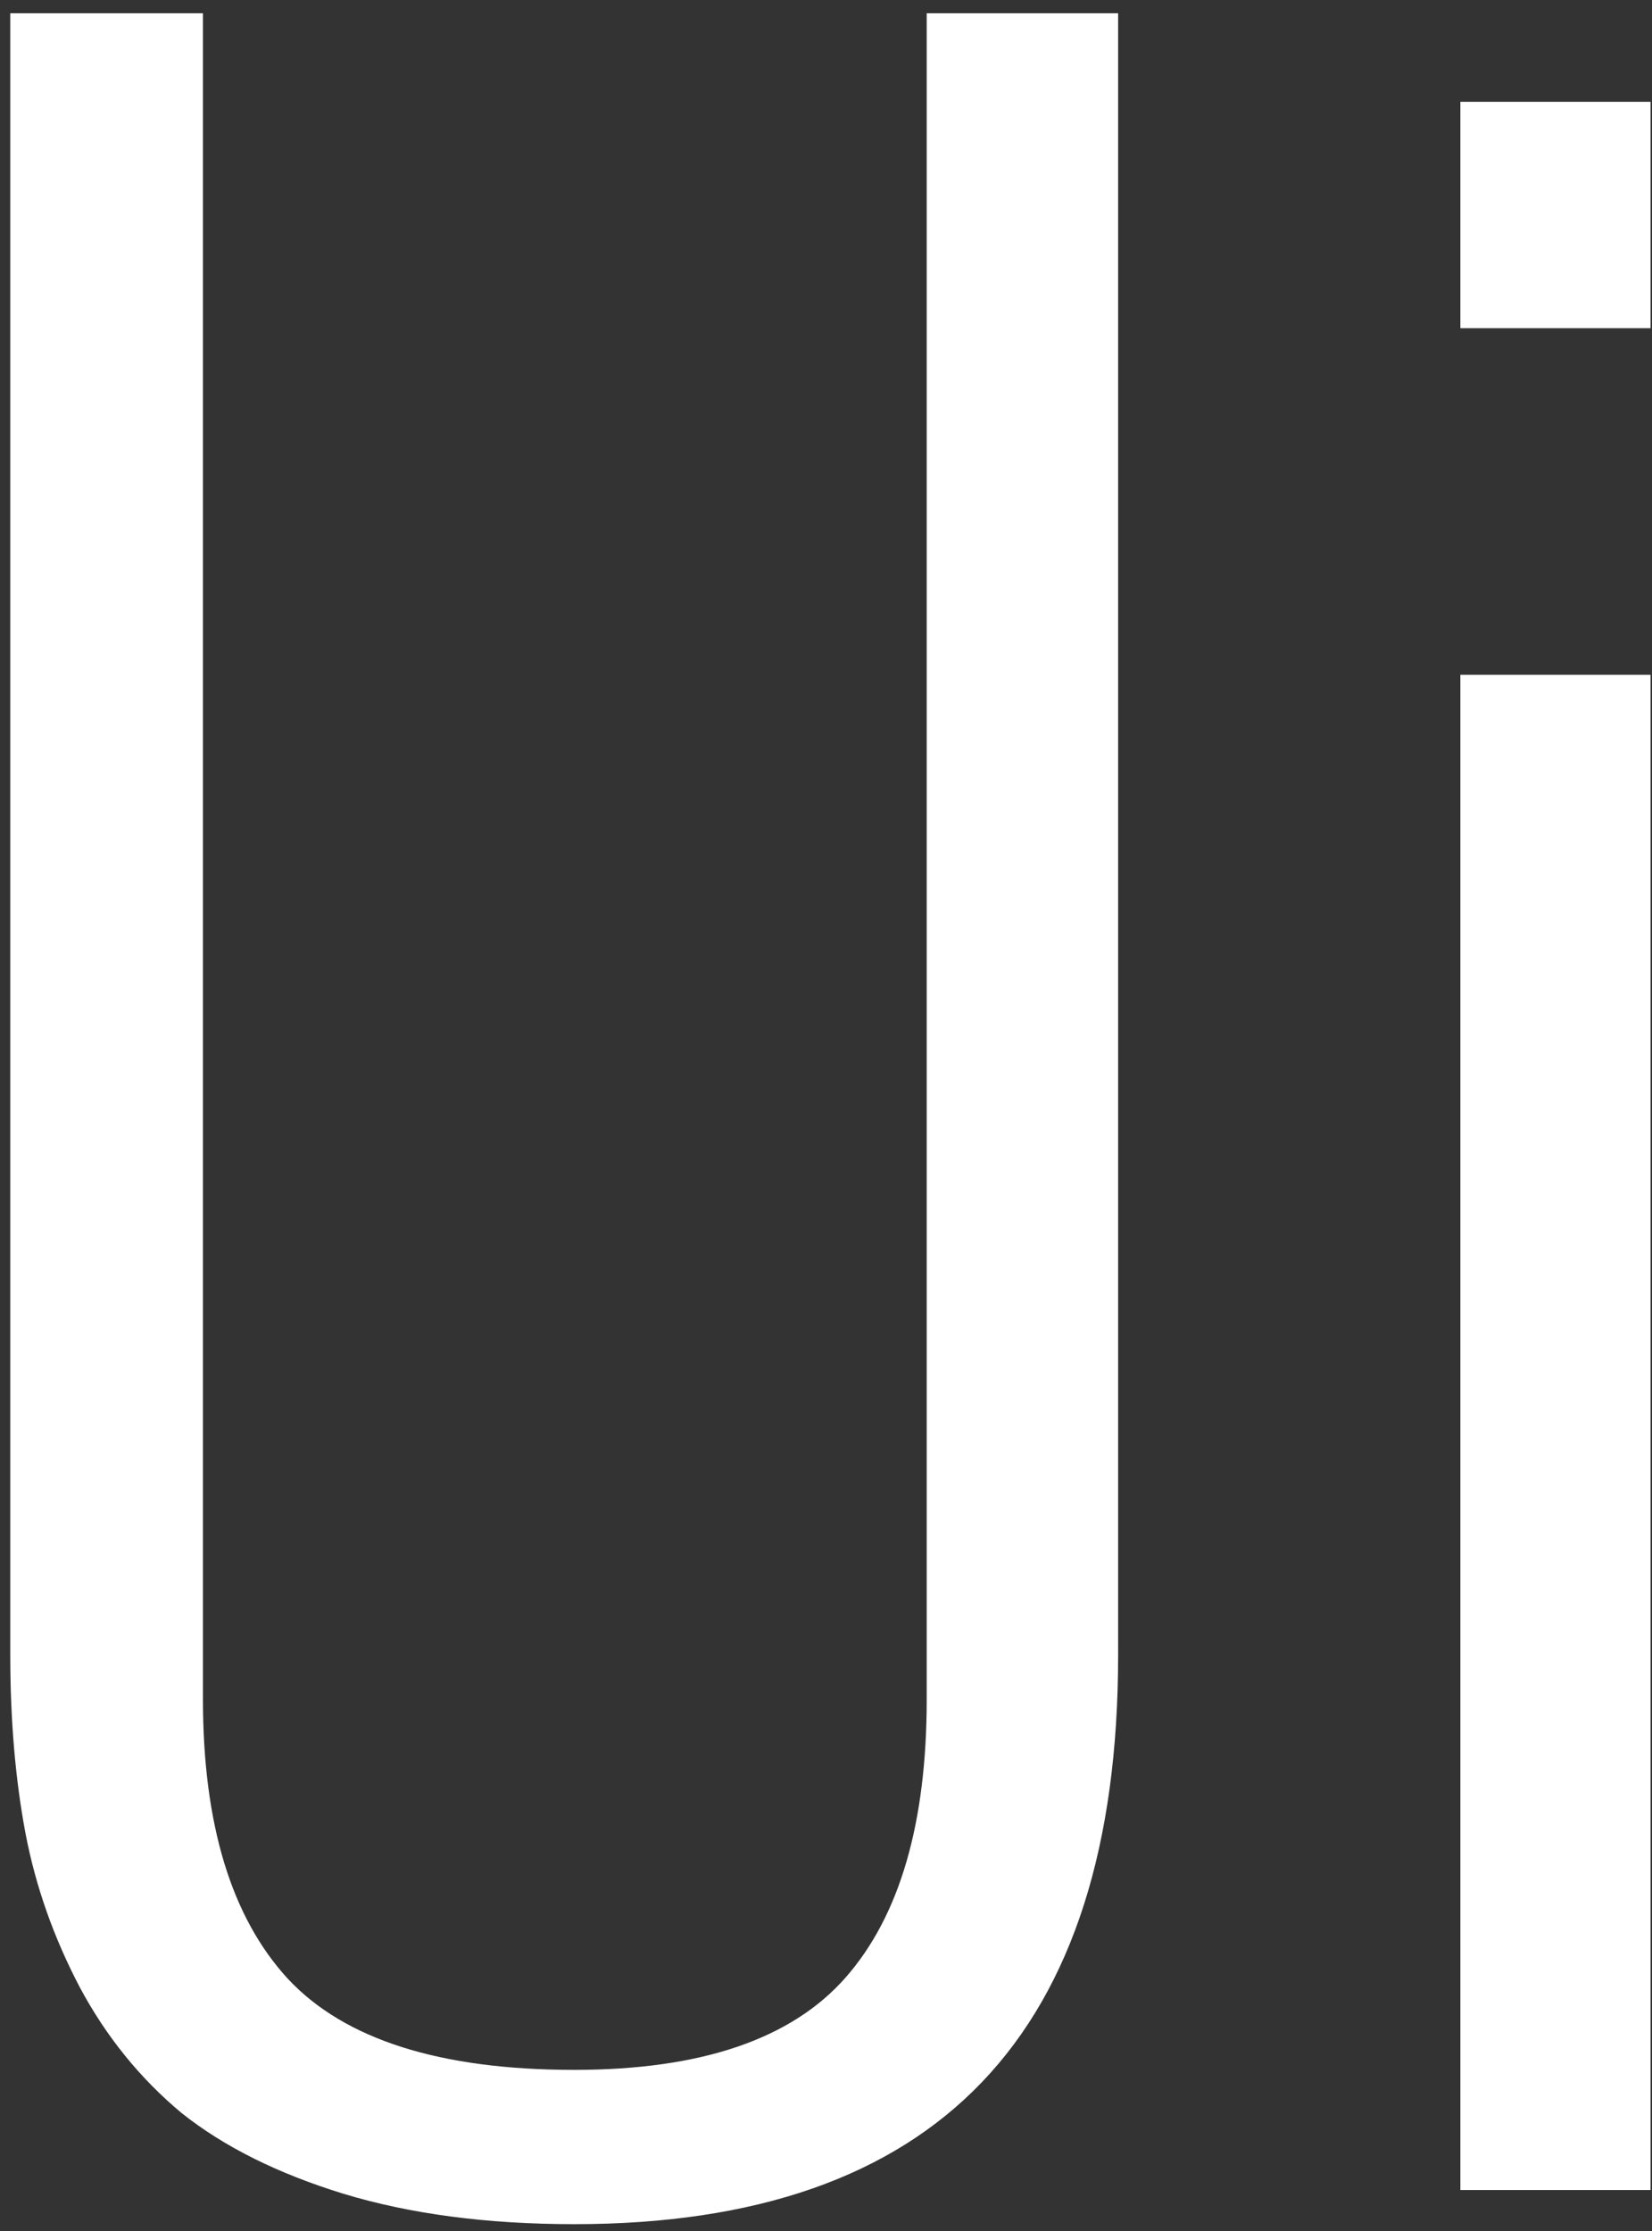 <svg width="60" height="81" viewBox="0 0 60 81" fill="none" xmlns="http://www.w3.org/2000/svg">
<rect x="0" y="0" width="60" height="81" fill="#333333" stroke="none"/>
<path d="M0.373 60.087V0.481H7.371V61.695C7.371 66.225 8.399 69.608 10.455 71.843C12.512 74.047 15.98 75.15 20.86 75.15C25.464 75.15 28.748 74.032 30.712 71.797C32.676 69.562 33.658 66.195 33.658 61.695V0.481H40.61V60.087C40.61 73.864 34.027 80.752 20.86 80.752C17.699 80.752 14.906 80.385 12.481 79.65C10.087 78.915 8.123 77.935 6.588 76.711C5.084 75.456 3.857 73.94 2.905 72.165C1.954 70.358 1.294 68.491 0.926 66.562C0.557 64.603 0.373 62.445 0.373 60.087Z" fill="white"/>
<path d="M53.04 11.916V3.696H59.946V11.916H53.04ZM53.04 79.512V24.498H59.946V79.512H53.04Z" fill="white"/>
</svg>
